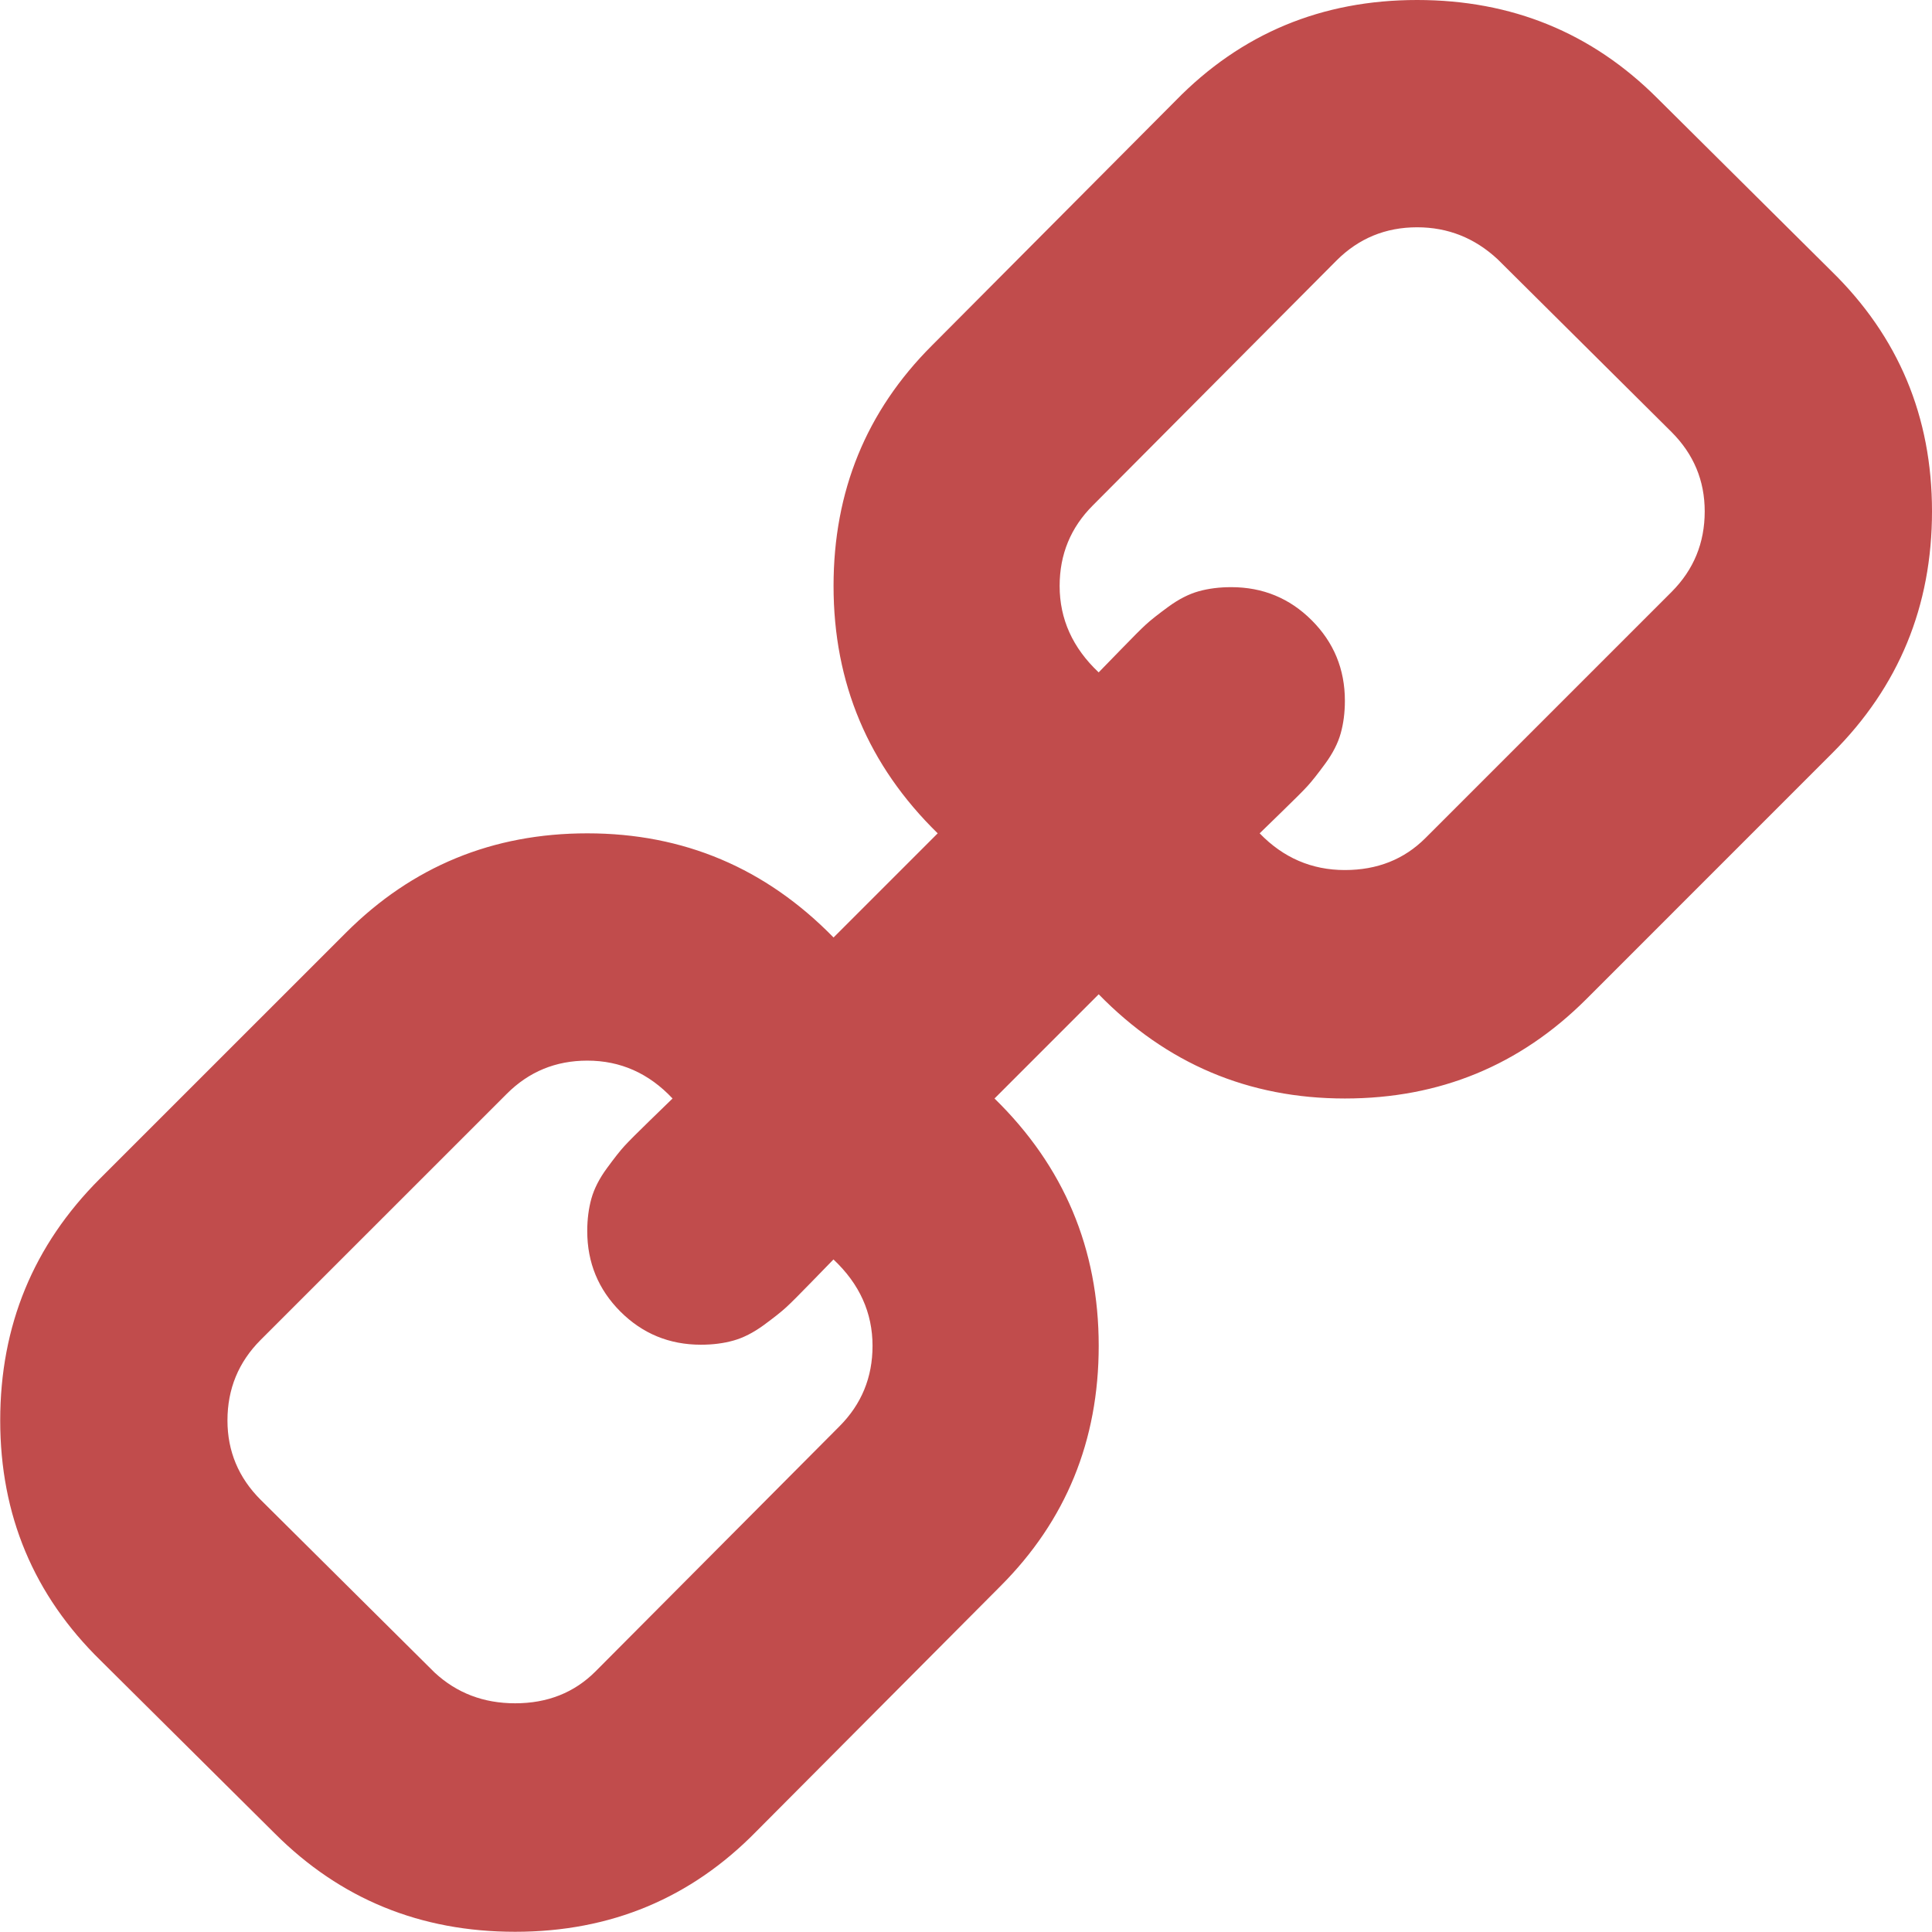<svg viewBox="9219 0 45 45" version="1.1" xmlns="http://www.w3.org/2000/svg" xmlns:xlink="http://www.w3.org/1999/xlink">
	<desc>Created by PabloAsekas</desc>
	<defs></defs>
	<g id="Enlace" stroke="none" stroke-width="1" fill="none" fill-rule="evenodd" transform="translate(9219, 0)">
		<g id="link-symbol" transform="translate(22.5, 22.5) scale(-1, 1) translate(-22.5, -22.5) " fill="#C14C4C">
			<g id="Capa_1">
				<path d="M42.679,27.46 L36.944,21.726 C35.4,20.182 33.526,19.41 31.32,19.41 C29.077,19.41 27.166,20.219 25.585,21.836 L23.159,19.41 C24.777,17.829 25.585,15.909 25.585,13.648 C25.585,11.442 24.823,9.577 23.297,8.051 L17.617,2.344 C16.092,0.782 14.217,0 11.993,0 C9.787,0 7.922,0.763 6.396,2.289 L2.343,6.314 C0.781,7.84 0,9.705 0,11.911 C0,14.116 0.772,15.992 2.316,17.535 L8.05,23.27 C9.595,24.814 11.469,25.586 13.675,25.586 C15.917,25.586 17.829,24.777 19.409,23.159 L21.836,25.586 C20.218,27.166 19.409,29.087 19.409,31.348 C19.409,33.554 20.172,35.419 21.698,36.945 L27.378,42.651 C28.904,44.213 30.778,44.995 33.002,44.995 C35.208,44.995 37.072,44.232 38.598,42.706 L42.652,38.681 C44.214,37.155 44.995,35.29 44.995,33.085 C44.995,30.879 44.223,29.005 42.679,27.46 Z M19.41,15.661 C19.355,15.606 19.184,15.431 18.9,15.137 C18.615,14.843 18.418,14.645 18.307,14.544 C18.197,14.443 18.022,14.305 17.783,14.13 C17.544,13.956 17.31,13.836 17.08,13.772 C16.851,13.708 16.598,13.676 16.322,13.676 C15.587,13.676 14.962,13.933 14.447,14.448 C13.933,14.962 13.675,15.587 13.675,16.322 C13.675,16.598 13.708,16.851 13.772,17.08 C13.836,17.31 13.956,17.545 14.13,17.783 C14.305,18.022 14.443,18.197 14.544,18.307 C14.645,18.418 14.842,18.615 15.136,18.9 C15.43,19.185 15.605,19.355 15.66,19.41 C15.109,19.98 14.447,20.265 13.675,20.265 C12.922,20.265 12.296,20.017 11.8,19.521 L6.065,13.786 C5.551,13.271 5.294,12.646 5.294,11.911 C5.294,11.194 5.551,10.579 6.065,10.064 L10.118,6.038 C10.652,5.542 11.276,5.294 11.993,5.294 C12.728,5.294 13.353,5.552 13.868,6.066 L19.547,11.773 C20.062,12.288 20.319,12.913 20.319,13.648 C20.319,14.419 20.016,15.09 19.41,15.661 Z M38.931,34.931 L34.877,38.957 C34.362,39.434 33.738,39.673 33.002,39.673 C32.248,39.673 31.624,39.426 31.128,38.929 L25.448,33.222 C24.934,32.707 24.677,32.083 24.677,31.348 C24.677,30.576 24.98,29.905 25.587,29.335 C25.642,29.39 25.812,29.565 26.097,29.859 C26.382,30.153 26.579,30.35 26.69,30.451 C26.8,30.553 26.975,30.691 27.213,30.866 C27.453,31.04 27.686,31.16 27.916,31.224 C28.146,31.289 28.399,31.321 28.675,31.321 C29.41,31.321 30.035,31.063 30.55,30.549 C31.064,30.034 31.322,29.409 31.322,28.674 C31.322,28.399 31.289,28.146 31.225,27.916 C31.16,27.686 31.041,27.452 30.866,27.213 C30.691,26.974 30.554,26.799 30.452,26.689 C30.351,26.579 30.154,26.381 29.86,26.096 C29.565,25.811 29.391,25.641 29.335,25.586 C29.887,24.998 30.549,24.704 31.32,24.704 C32.056,24.704 32.68,24.961 33.195,25.476 L38.93,31.21 C39.444,31.725 39.702,32.35 39.702,33.085 C39.702,33.801 39.444,34.418 38.931,34.931 Z" id="Shape"></path>
			</g>
		</g>
	</g>
</svg>